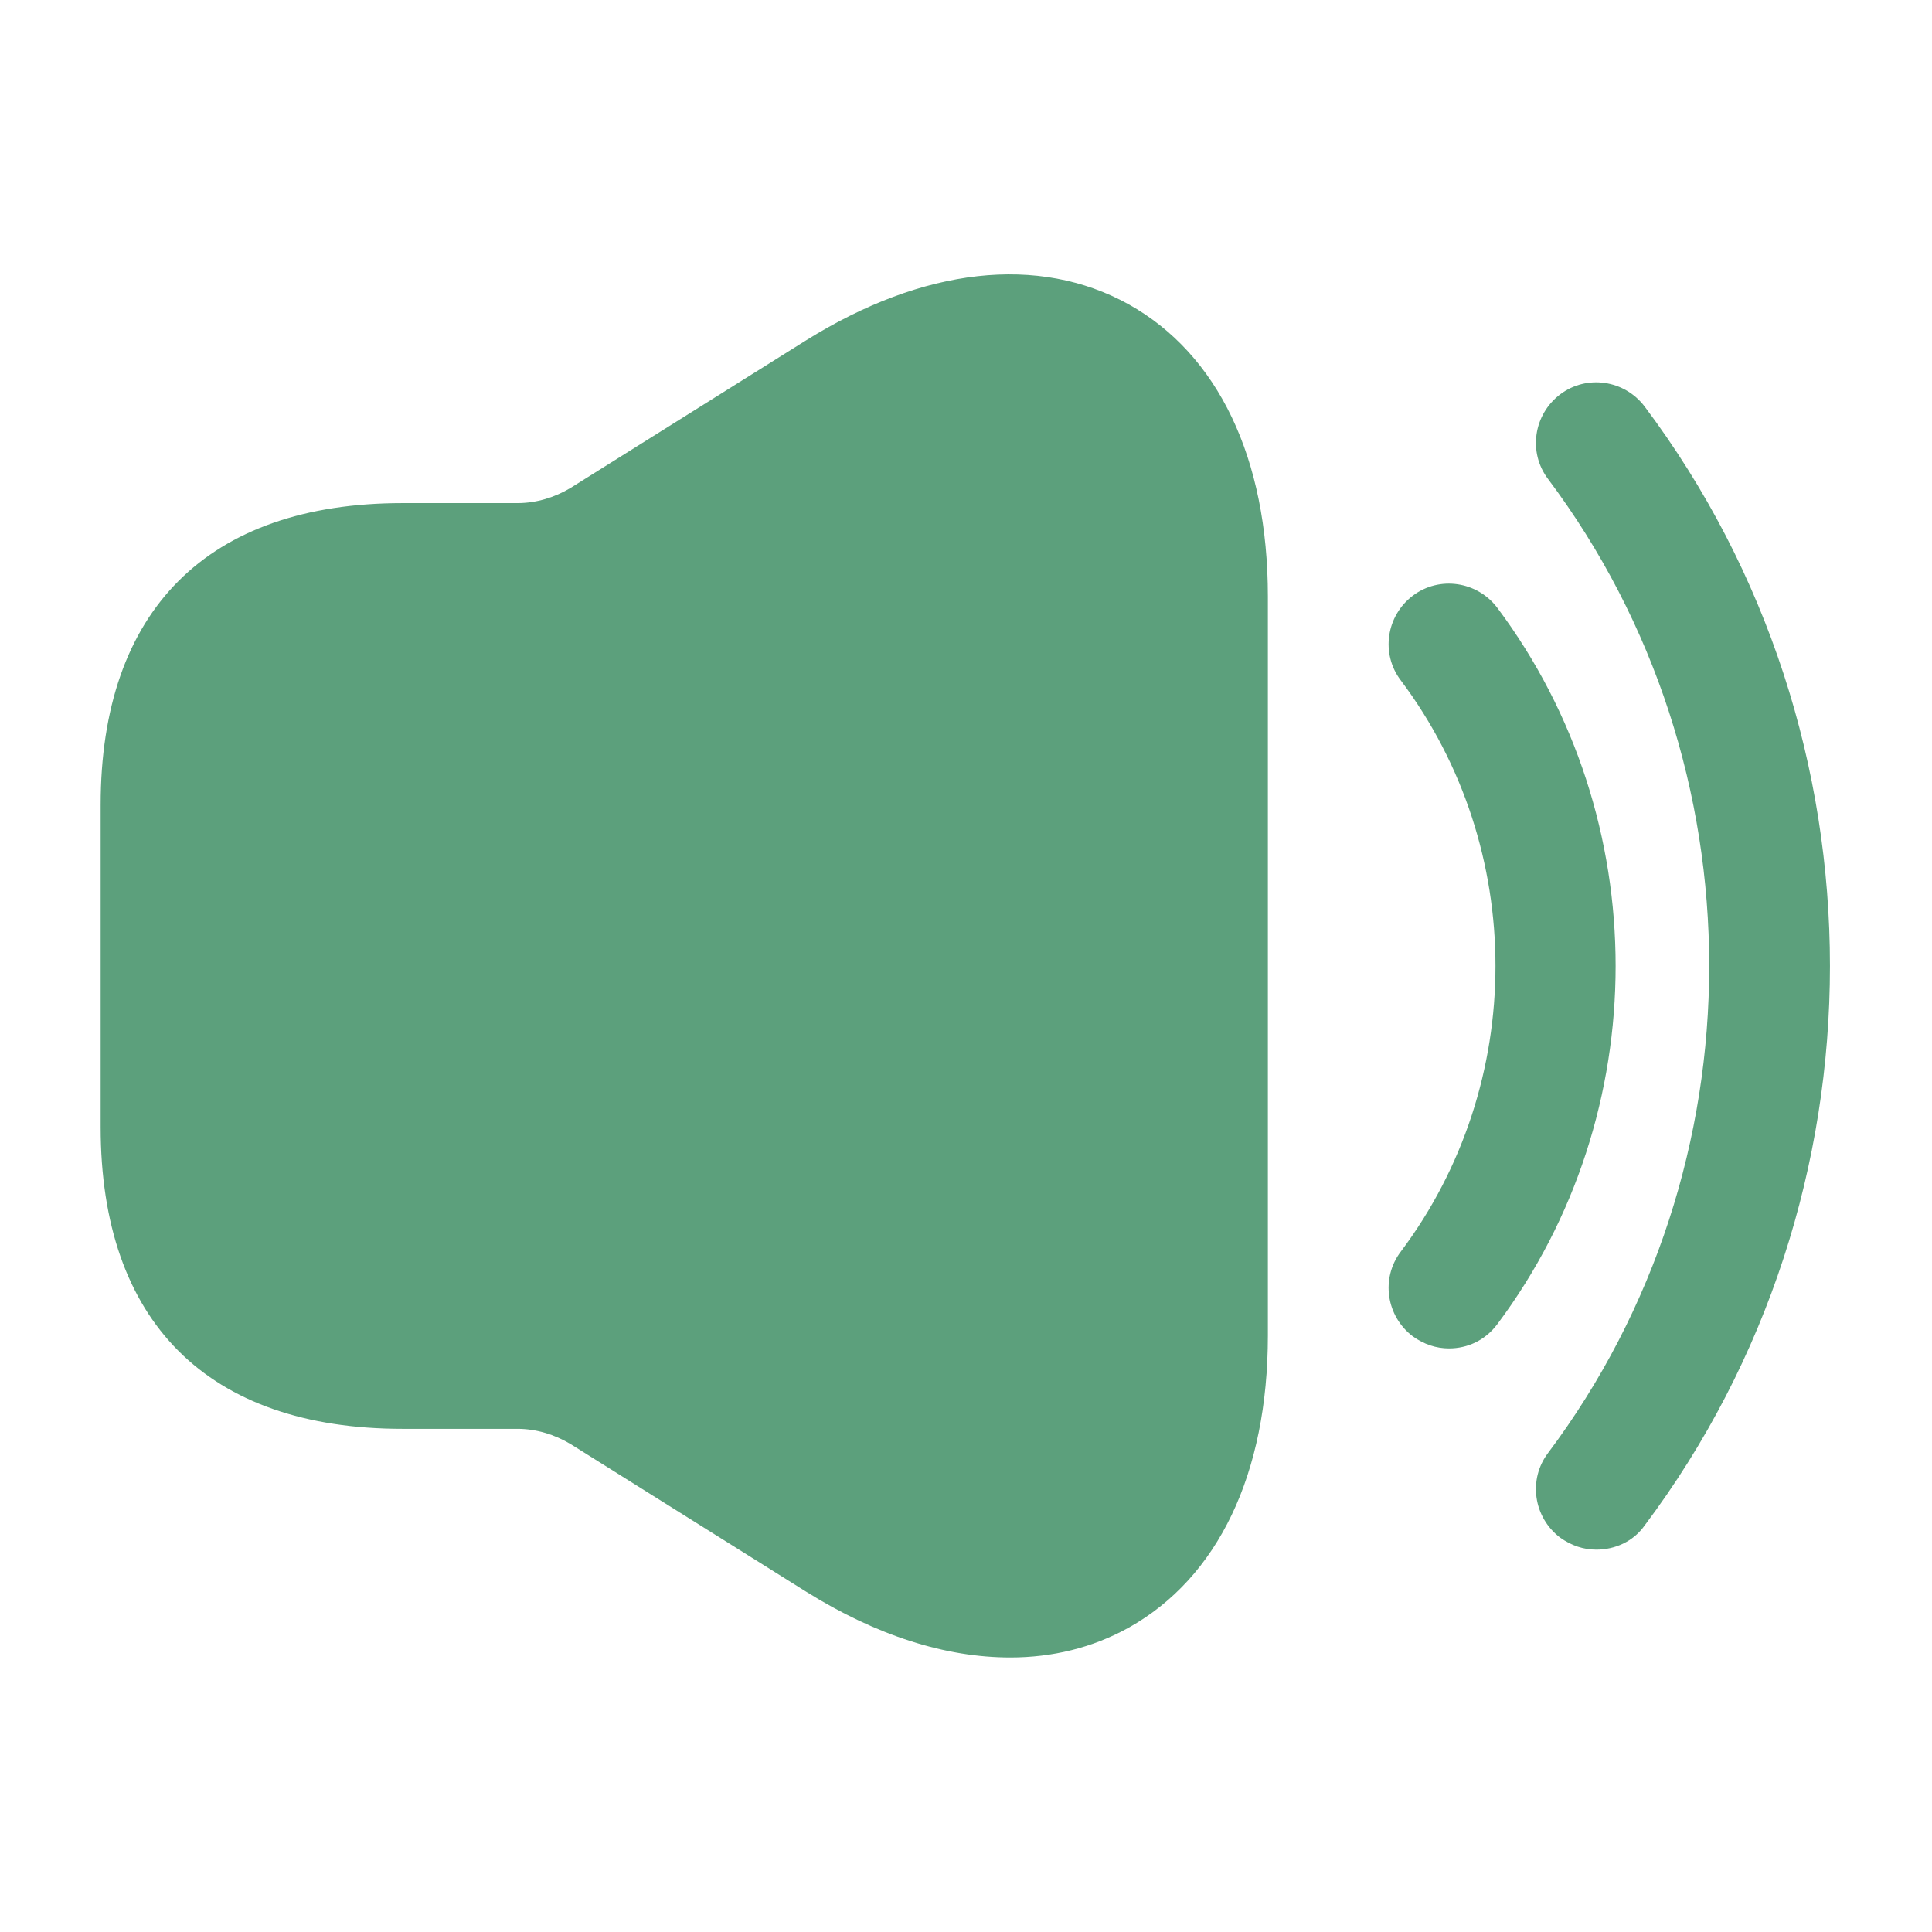<svg width="32" height="32" viewBox="0 0 32 32" fill="none" xmlns="http://www.w3.org/2000/svg">
<path d="M24 22.334C23.787 22.334 23.587 22.267 23.4 22.134C22.96 21.8 22.867 21.174 23.2 20.733C25.293 17.947 25.293 14.053 23.2 11.267C22.867 10.827 22.96 10.2 23.4 9.867C23.84 9.534 24.467 9.627 24.8 10.067C27.413 13.56 27.413 18.44 24.8 21.933C24.6 22.2 24.307 22.334 24 22.334Z" fill="#5CA07C"/>
<path d="M26.44 25.667C26.227 25.667 26.027 25.6 25.84 25.467C25.4 25.133 25.307 24.507 25.64 24.067C29.2 19.32 29.2 12.68 25.64 7.933C25.307 7.493 25.4 6.867 25.84 6.533C26.28 6.2 26.907 6.293 27.24 6.733C31.333 12.187 31.333 19.813 27.24 25.267C27.053 25.533 26.747 25.667 26.44 25.667Z" fill="#5CA07C"/>
<path d="M18.693 5.04C17.2 4.213 15.293 4.426 13.347 5.64L9.453 8.08C9.187 8.24 8.88 8.333 8.573 8.333H7.333H6.667C3.44 8.333 1.667 10.107 1.667 13.333V18.666C1.667 21.893 3.44 23.666 6.667 23.666H7.333H8.573C8.88 23.666 9.187 23.76 9.453 23.92L13.347 26.36C14.52 27.093 15.667 27.453 16.733 27.453C17.427 27.453 18.093 27.293 18.693 26.96C20.173 26.133 21 24.413 21 22.12V9.88C21 7.586 20.173 5.866 18.693 5.04Z" fill="#5CA07C"/>
</svg>
